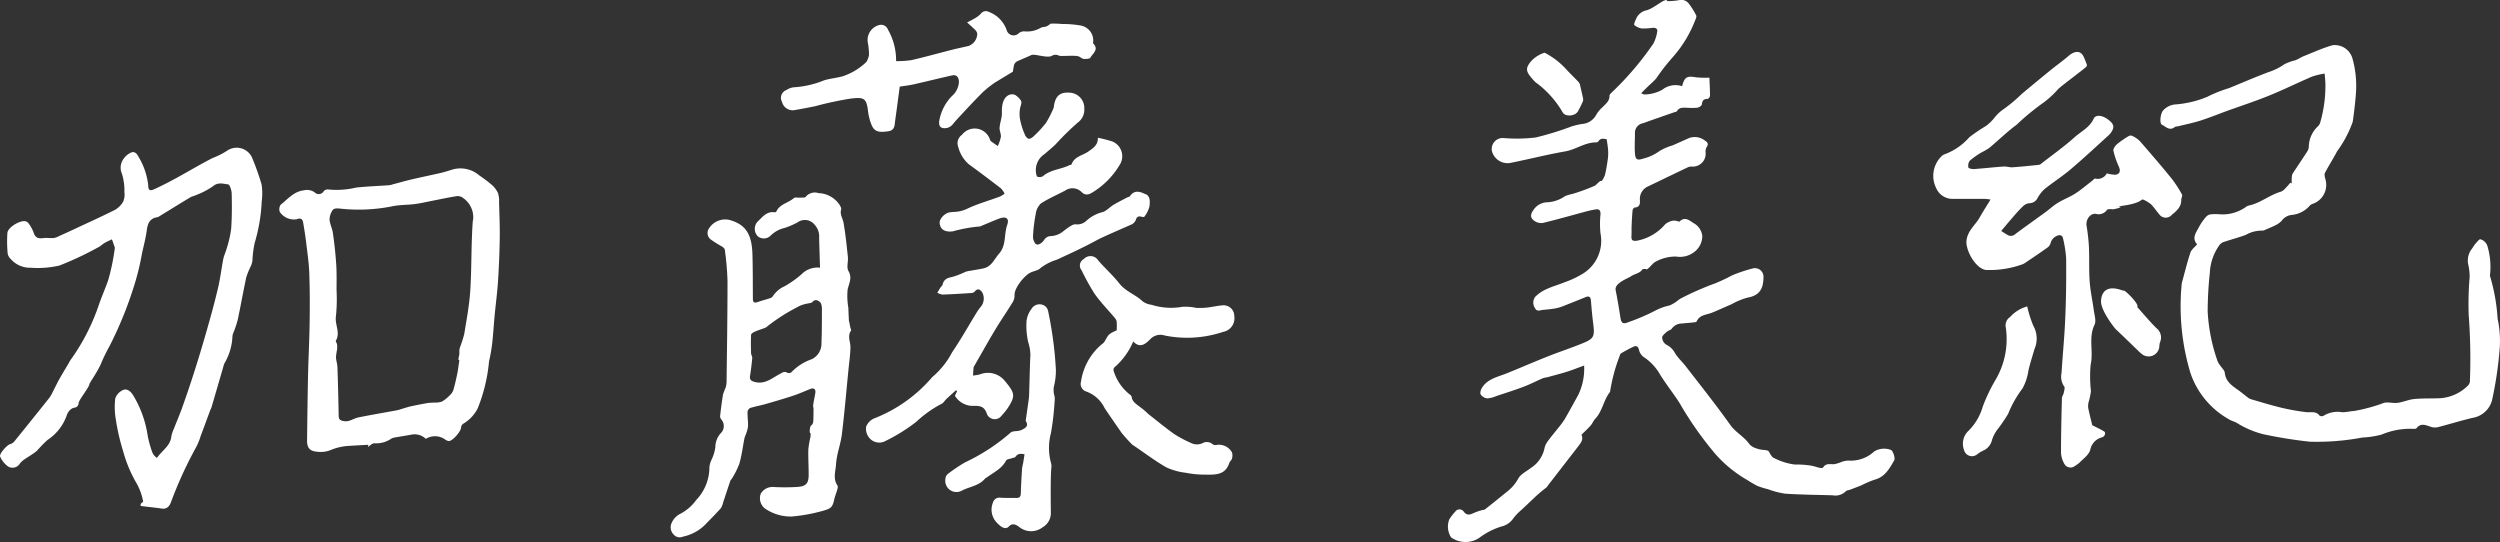<svg xmlns="http://www.w3.org/2000/svg" xmlns:xlink="http://www.w3.org/1999/xlink" width="136.107" height="29.511" viewBox="0 0 136.107 29.511">
  <rect x="0" y="0" width="136.107" height="29.511" fill="#333333" stroke="none"/>
  <defs>
    <clipPath id="clip-path">
      <rect id="長方形_179" data-name="長方形 179" width="136.107" height="29.511" fill="none"/>
    </clipPath>
  </defs>
  <g id="グループ_370" data-name="グループ 370" transform="translate(0 0)">
    <g id="グループ_371" data-name="グループ 371" transform="translate(0 0)" clip-path="url(#clip-path)">
      <path id="パス_784" data-name="パス 784" d="M267.543,24.5a1.042,1.042,0,0,0-.919.074,1.867,1.867,0,0,1-1.412.5,1.15,1.15,0,0,0-.43.1,2.292,2.292,0,0,1-.32.093c-.219.024-.467-.077-.622.182-.019.032-.12.034-.177.022-.176-.037-.348-.107-.525-.129a4.8,4.8,0,0,0-.828-.051,3.374,3.374,0,0,1-1.135-.353c-.121-.035-.209-.219-.288-.35s-.367-.049-.694-.183a.806.806,0,0,1-.361-.218c-.286-.414-.749-.635-1.046-1.054-.77-1.085-1.6-2.125-2.415-3.179-.187-.243-.422-.454-.584-.712a1.081,1.081,0,0,0-.5-.486.5.5,0,0,1-.211-.381c0-.1.142-.21.239-.3s.228-.1.286-.184a.68.68,0,0,1,.544-.279c.195-.021.39-.033.585-.055.078-.009.2-.012.224-.056.164-.373.538-.357.839-.479.36-.147.713-.31,1.07-.464a3.911,3.911,0,0,1,.857-.355c.75-.124.863-.6.873-1.107a.467.467,0,0,0-.586-.482,8.164,8.164,0,0,0-1.128.379,9.164,9.164,0,0,1-.913.431,15.748,15.748,0,0,0-1.9.837,1.711,1.711,0,0,0-.171.125,1.848,1.848,0,0,1-.412.242,3.013,3.013,0,0,0-.7.241,11.575,11.575,0,0,1-1.592.686c-.246.1-.342.017-.382-.238-.081-.508-.162-1.016-.264-1.52-.078-.389.674-.641.833-.755.192-.137.466-.149.623-.373.029-.041.145-.02.2-.026.031.131.355-.31.485-.377a2.26,2.26,0,0,1,1.148-.3,1.27,1.27,0,0,0,1.038-.286,1.088,1.088,0,0,0,.389-.844.919.919,0,0,0-.415-.656c-.221-.114-.5-.439-.818-.123-.016.016-.073,0-.1-.01a.565.565,0,0,0-.48.037c-.212.076-.3.258-.449.376a2.684,2.684,0,0,1-1.3.645c-.238.03-.309-.031-.294-.265.012-.192,0-.386.01-.578.011-.27.025-.541.051-.81.006-.056.069-.149.112-.152.322-.026.292-.25.284-.467a.75.75,0,0,1,.4-.664c.745-.356,1.487-.716,2.232-1.071a.5.5,0,0,1,.182-.032.7.7,0,0,0,.764-.785.51.51,0,0,1,.059-.276c.132-.172.026-.281-.093-.352a.9.9,0,0,0-.86-.139c-.305.134-.608.273-.913.405a2.847,2.847,0,0,0-.705.306,2.547,2.547,0,0,1-.884.409c-.323.108-.424.061-.449-.286-.026-.363,0-.729,0-1.093a.525.525,0,0,1,.422-.543c.136-.041.268-.095.4-.142l1.322-.461c.049-.017.123-.022.143-.057.122-.215.323-.19.519-.188a4.19,4.19,0,0,0,.588,0c.093-.012.24-.109.248-.18.024-.2.094-.3.31-.3.047,0,.135-.11.135-.169,0-.32-.019-.64-.034-.989a5.163,5.163,0,0,1-.706-.015c-.524-.088-.636-.032-.782.479a1.161,1.161,0,0,0-1.084.2,2.094,2.094,0,0,1-.938.252c-.054.009-.117-.035-.208-.065.168-.167.3-.3.436-.432a4.6,4.6,0,0,0,.383-.37,10.919,10.919,0,0,1,.876-1.131,6.609,6.609,0,0,0,1.256-2.059c.036-.075.079-.189.048-.248a4,4,0,0,0-.424-.67.509.509,0,0,0-.535-.154,3.92,3.92,0,0,1-.616.048c-.043-.254-.712.4-1.134.5a.789.789,0,0,0-.567.475c-.047.107-.13.291-.093.324a.8.8,0,0,0,.413.19,3.421,3.421,0,0,0,.586-.036c.171-.011.292.046.243.243a2.158,2.158,0,0,1-.194.6,16.414,16.414,0,0,1-2.222,2.624c-.066.07-.177.151-.176.224.007.305-.212.453-.388.638a1.7,1.7,0,0,0-.324.386.944.944,0,0,1-.785.519,4.088,4.088,0,0,0-.57.135,16.417,16.417,0,0,1-1.948.6,8.544,8.544,0,0,1-1.787.029.6.6,0,0,0-.6.712.883.883,0,0,0,1.086.628c.968-.195,1.927-.439,2.9-.61.588-.1,1.082-.5,1.7-.491a.155.155,0,0,0,.113-.06c.118-.187.279-.143.45-.109.029.215.068.416.079.618a2.568,2.568,0,0,1-.024.506c-.04.279-.086.559-.153.833a1.378,1.378,0,0,1-.174.318c-.074-.075-.284.21-.382.257a10.919,10.919,0,0,1-1.205.442,2.367,2.367,0,0,0-.4.115,1.83,1.83,0,0,1-.988.341.913.913,0,0,0-.74.42c-.168.222-.19.428.043.587a.654.654,0,0,0,.455.121c.776-.186,1.543-.407,2.314-.613a5.388,5.388,0,0,1,.583-.129c.2-.03.263.077.255.27a5,5,0,0,0,0,1.039,2.1,2.1,0,0,1-1.047,2.242,5.146,5.146,0,0,1-.916.42c-.319.131-.655.222-.967.367a2.091,2.091,0,0,0-.623.42.533.533,0,0,0-.007.628c.1.2.28.1.432.085.213-.019.427-.039.638-.074a2.08,2.08,0,0,0,.409-.112c.427-.165.851-.339,1.277-.51.2-.082.27.014.285.207.029.381.062.762.11,1.14.109.847.079.916-.717,1.23-.584.23-1.18.429-1.763.661-.74.294-1.471.613-2.21.911-.5.2-1.06.3-1.365.808-.058.1-.106.273-.058.347a.517.517,0,0,0,.354.211,1.428,1.428,0,0,0,.488-.124c.5-.165,1-.323,1.49-.508.362-.137.708-.316,1.063-.47a1.706,1.706,0,0,1,.228-.047c.348-.1.7-.184,1.041-.293.324-.1.641-.228.966-.346a3.266,3.266,0,0,1-.316,1.591q-.337.619-.684,1.232a3.358,3.358,0,0,1-.27.4c-.238.306-.492.6-.721.914a1.023,1.023,0,0,0-.177.412,1.663,1.663,0,0,1-.716,1.016c-.244.192-.572.343-.705.595a2.282,2.282,0,0,1-.611.709q-.594.487-1.2.964c-.037.029-.1.022-.15.038a3.235,3.235,0,0,0-.467.16c-.206.1-.373.14-.537-.077a.278.278,0,0,0-.461,0,2.584,2.584,0,0,0-.325.421,1.078,1.078,0,0,0,.1.982,1.35,1.35,0,0,0,1.524.029,3.916,3.916,0,0,1,1.21-.622,1.064,1.064,0,0,0,.647-.438,2.917,2.917,0,0,1,.4-.427c.466-.412.884-.877,1.391-1.245a.7.7,0,0,0,.114-.146q.8-1.033,1.6-2.066c.167-.214.339-.424.207-.669.185-.185.352-.337.5-.506.1-.111.151-.261.252-.368.4-.418.45-1.023.806-1.463a9.509,9.509,0,0,1,.529-1.973.218.218,0,0,1,.075-.131c.224-.127.448-.256.683-.361.139-.062.238-.025.285.162a.688.688,0,0,0,.255.4,2.765,2.765,0,0,1,.9.963c.107.174.224.342.34.51.242.35.5.689.727,1.051a19,19,0,0,0,1.968,2.791,6.938,6.938,0,0,0,1.717,1.39,6.219,6.219,0,0,0,.545.316,4.257,4.257,0,0,0,.581.18,4.672,4.672,0,0,0,.927.242c.863.056,1.729.063,2.594.089a.8.8,0,0,0,.711-.22c.044-.052.145-.053.219-.081.214-.081.43-.161.642-.248a5.337,5.337,0,0,1,.7-.3c.57-.144.82-.615,1.072-1.052.072-.125-.071-.541-.181-.569" transform="translate(-164.584 0.001)" fill="#fff"/>
      <path id="パス_785" data-name="パス 785" d="M160.79,21.092c-.285-.136-.6-.267-.854.1-.03.044-.11.051-.165.08-.242.128-.489.249-.724.39s-.413.368-.646.412a2,2,0,0,0-.845.467.714.714,0,0,1-.579.186c-.164-.026-.5.249-.671.377a1.151,1.151,0,0,1-.708.266.436.436,0,0,0-.313.176c-.121.194-.354.36-.488.243a.6.6,0,0,1-.138-.437,8.353,8.353,0,0,1,.146-1.188.945.945,0,0,1,.281-.571c.413-.272.878-.466,1.317-.7a.7.7,0,0,1,.9.079c.2.2.4.147.62,0a4.321,4.321,0,0,0,1.431-1.447.869.869,0,0,0-.359-1.3,6.256,6.256,0,0,0-.806-.209c.006.4-.246.552-.508.74-.314.226-.776.274-.928.712-.008.024-.079.023-.117.042-.466.232-1.025.234-1.441.6a.373.373,0,0,1-.3.026c-.044-.013-.062-.143-.077-.223a1.041,1.041,0,0,1,.465-1.008c.2-.174.407-.342.6-.527a14.9,14.9,0,0,1,1.217-1.195.858.858,0,0,0,.349-.748.833.833,0,0,0-.789-.874c-.522-.04-.767.16-.862.7a.515.515,0,0,1-.021.131,5.491,5.491,0,0,1-.416.817,5.991,5.991,0,0,1-.689.743c-.067.066-.2.14-.266.116a.435.435,0,0,1-.2-.243,3.826,3.826,0,0,1-.243-.757,1.648,1.648,0,0,1,.011-.75c.05-.153.086-.26-.01-.377a.973.973,0,0,0-.284-.258c-.185-.095-.75-.048-.717.968.009.276-.109.545-.126.821-.01.163.086.333.071.494a2.265,2.265,0,0,1-.167.5c-.125-.086-.252-.171-.374-.261-.026-.019-.036-.06-.054-.091a.873.873,0,0,0-1.525-.257.551.551,0,0,0-.2.661,1.848,1.848,0,0,0,.572.938c.591.428,1.173.87,1.751,1.315a1.152,1.152,0,0,1,.2.288,1.564,1.564,0,0,1-.266.162c-.582.214-1.184.384-1.743.645a1.752,1.752,0,0,1-.7.184,2.369,2.369,0,0,0-.267.024c-.3.043-.6.377-.558.618.054.342.3.46.7.422a7.819,7.819,0,0,1,1.465-.268.309.309,0,0,0,.124-.042c.328-.133.651-.28.984-.4.351-.122.526.011.4.364-.18.511-.038,1.1-.442,1.558-.254.286-.394.686-.818.791-.24.059-.486.091-.73.136a1.655,1.655,0,0,0-.28.06,4.477,4.477,0,0,1-.73.283c-.268.049-.452.131-.514.413-.013.061-.084.108-.121.165-.059.091-.112.186-.168.279a.87.87,0,0,0,.285.1c.533-.019,1.065-.052,1.6-.088a.252.252,0,0,0,.156-.083c.17-.2.3-.1.407.057a.706.706,0,0,1-.068.763,2.434,2.434,0,0,0-.222.3c-.449.731-.868,1.481-1.35,2.189A4.436,4.436,0,0,1,149.2,31.02a.6.6,0,0,0-.074.078,7.952,7.952,0,0,1-3.059,2.174.83.83,0,0,0-.495.467.78.78,0,0,0,.2.647.7.7,0,0,0,.783.171,9.629,9.629,0,0,0,1.746-1.077,6.2,6.2,0,0,1,1.355-.968c.113-.04.188-.183.284-.273.173-.162.35-.32.525-.479l.058.055-.118.246a1.148,1.148,0,0,0,1.04.551c.327-.007.554.032.69.4a.457.457,0,0,0,.814.127,2.98,2.98,0,0,0,.365-.459c.366-.573.351-.755-.072-1.281-.039-.049-.077-.1-.118-.145a1.184,1.184,0,0,0-1.355-.358,2.281,2.281,0,0,1-.379.064c.01-.144.017-.288.031-.432a.267.267,0,0,1,.045-.1c.379-.659.748-1.324,1.14-1.975.29-.484.614-.947.908-1.428a.763.763,0,0,0,.139-.423c-.036-.392.524-1.064.831-1.229.186-.1.435-.121.575-.259a2.736,2.736,0,0,1,.884-.456c.743-.341,1.487-.684,2.2-1.074.336-.182,1.472-.667,1.859-.84a.48.48,0,0,0,.249-.248c.055-.181.143-.227.313-.182.05.013.141.025.154,0a1.569,1.569,0,0,0,.281-.568c.02-.225.062-.535-.209-.664" transform="translate(-98.417 -10.515)" fill="#fff"/>
      <path id="パス_786" data-name="パス 786" d="M148.291,3.633c-.018-.019,0-.069,0-.1a.827.827,0,0,0-.689-.878,5.7,5.7,0,0,0-1.008-.081,4.473,4.473,0,0,0-.629-.018,1.015,1.015,0,0,1-.208.145c-.1.04-.232.026-.322.08a1.465,1.465,0,0,1-.893.193.452.452,0,0,0-.3.1.393.393,0,0,1-.657-.152,1.626,1.626,0,0,0-.959-1,.35.35,0,0,0-.469.111,1.519,1.519,0,0,1-.385.271c-.1.063-.21.113-.345.185.167.154.308.275.438.406a.4.4,0,0,1,.113.2.719.719,0,0,1-.472.674c-.308.072-.618.136-.925.214-.73.186-1.456.39-2.19.558a5.063,5.063,0,0,1-.831.053,3.356,3.356,0,0,0-.441-1.71.4.4,0,0,0-.417-.266.839.839,0,0,0-.686.946,3.429,3.429,0,0,1,.068.712,1.154,1.154,0,0,1-.147.37,3.4,3.4,0,0,1-1.262.767c-.337.1-.7.125-1.037.228a5.15,5.15,0,0,1-1.647.378.882.882,0,0,0-.4.149.449.449,0,0,0-.243.642.6.6,0,0,0,.635.459q.593-.1,1.181-.222a17.986,17.986,0,0,1,1.957-.417c.642-.063.829-.066.911.688a2.912,2.912,0,0,0,.172.7c.152.405.379.484.949.391.347-.057.322-.334.356-.572.088-.622.168-1.245.249-1.853.272-.044.52-.07.761-.125.693-.156,1.383-.33,2.076-.484.252-.056.368.074.387.338a1.106,1.106,0,0,1-.387.788,2.529,2.529,0,0,0-.69,1.383c-.023.278.1.39.379.356s.386-.25.546-.424c.481-.523.965-1.044,1.467-1.547a6.24,6.24,0,0,1,.651-.512l.973-.589a3.123,3.123,0,0,1,.063-.367.334.334,0,0,1,.177-.2c.165-.078.67-.287.745-.329.189-.107.9.2,1.157.021a.4.4,0,0,1,.359,0c.1.063.841-.041,1.087.049.091.033.17.125.259.131.126.009.332,0,.37-.065.123-.231.478-.439.16-.768" transform="translate(-88.774 -1.267)" fill="#fff"/>
      <path id="パス_787" data-name="パス 787" d="M381.547,22.452a10.085,10.085,0,0,0-.406-2.289.129.129,0,0,1-.008-.079,3.952,3.952,0,0,0-.125-1.525.555.555,0,0,0-.4-.422c-.05-.02-.188.152-.273.247-.07.079-.117.178-.182.263a1.032,1.032,0,0,0-.2.88,2.959,2.959,0,0,1,.073.657,17.586,17.586,0,0,0-.052,2.071,31.824,31.824,0,0,1,.068,3.545.407.407,0,0,1-.08.269,2.353,2.353,0,0,1-1.508.718c-.481.025-.964,0-1.442.046-.306.029-.6.166-.907.208-.243.033-.508-.055-.742,0a9.021,9.021,0,0,1-1.63.443c-.2.011-.418.068-.638.069a1.465,1.465,0,0,0-1.023.191.226.226,0,0,1-.217-.006c-.2-.269-.481-.16-.738-.192a12.2,12.2,0,0,1-1.3-.229c-.558-.134-1.107-.3-1.659-.463a.576.576,0,0,1-.183-.084c-.17-.126-.329-.264-.5-.388-.353-.255-.73-.477-.782-.983-.013-.132-.156-.252-.239-.377a1.263,1.263,0,0,1-.141-.221,9.532,9.532,0,0,1-.55-2.731,19.991,19.991,0,0,1,.117-2.1,2.786,2.786,0,0,1,.522-1.514.472.472,0,0,1,.221-.167c.4-.137.816-.245,1.214-.392a1.767,1.767,0,0,1,.89-.233.31.31,0,0,0,.152-.037c.192-.082.387-.159.573-.255a1.163,1.163,0,0,0,.333-.235.774.774,0,0,1,.554-.327,1.475,1.475,0,0,0,.978-.5.373.373,0,0,1,.153-.1,1.088,1.088,0,0,0,.719-1.28c-.032-.135-.095-.307-.041-.41.207-.394.45-.766.655-1.165a6.257,6.257,0,0,0,.854-1.605c.034-.171.162-1.2.183-1.656a5.493,5.493,0,0,0-.192-1.793,1,1,0,0,0-1.091-.729c-.533.153-1.043.386-1.56.592-.155.062-.3.162-.451.224a2.648,2.648,0,0,0-.619.226,3.156,3.156,0,0,1-.85.42c-.725.271-1.435.583-2.153.873a7.338,7.338,0,0,0-1.188.475,5.588,5.588,0,0,1-1.745.414.99.99,0,0,0-.674.353c-.132.193-.184.678-.047.747.217.11.42.358.708.126.042-.034.12-.024.181-.039.395-.1.8-.178,1.182-.3.465-.146.919-.329,1.378-.5.794-.287,1.6-.55,2.381-.866s1.559-.7,2.345-1.038a4.339,4.339,0,0,1,.686-.166c.018.246.045.421.042.6a7.157,7.157,0,0,1-.289,2.086.445.445,0,0,1-.109.177,1.562,1.562,0,0,0-.506,1.111.519.519,0,0,1-.075.252c-.261.407-.533.808-.8,1.214a.449.449,0,0,0-.051.2c-.009.114-.006.228-.007.343l-.074-.037c-.088.1-.172.207-.267.3a.661.661,0,0,1-.242.185c-.623.177-1.126.63-1.769.76a.468.468,0,0,0-.142.074,2.184,2.184,0,0,1-1.4.4,2.538,2.538,0,0,0-.508,0,.388.388,0,0,0-.24.117,2.838,2.838,0,0,0-.387.542c-.153.308-.437.616-.12.973-.131.158-.31.288-.366.457-.179.541-.314,1.1-.464,1.647a.746.746,0,0,0-.015.132,12.58,12.58,0,0,0,.483,4.77,4.563,4.563,0,0,0,2.1,2.523c.125.08.278.117.411.186a5.055,5.055,0,0,0,1.446.622,24.551,24.551,0,0,0,2.538.409,13.367,13.367,0,0,0,2.867-.227,4.859,4.859,0,0,0,1.051-.162,3.953,3.953,0,0,1,1.665-.312c.078,0,.195.012.229-.032.245-.315.515-.158.793-.074a.7.7,0,0,0,.357.02c.634-.163,1.261-.358,1.9-.511a1.31,1.31,0,0,0,1.06-.947,20.436,20.436,0,0,0,.413-2.749,5.754,5.754,0,0,0-.11-1.722" transform="translate(-245.571 -5.109)" fill="#fff"/>
      <path id="パス_788" data-name="パス 788" d="M13.747,25.422a.92.92,0,0,0-1.351-.458,3.929,3.929,0,0,1-.817.417c-.662.336-1.3.722-1.949,1.076-.406.221-.817.437-1.238.627-.238.108-.32.048-.322-.2a3.8,3.8,0,0,0-.544-1.591c-.072-.151-.21-.286-.385-.208a.975.975,0,0,0-.408.334.811.811,0,0,0-.095.823,3.106,3.106,0,0,1,.134,1,.98.98,0,0,1-.072.526,1.193,1.193,0,0,1-.46.448c-.731.368-1.477.7-2.219,1.051q-.4.186-.8.365a.946.946,0,0,1-.29.107c-.194.016-.393-.02-.585.006-.268.037-.436-.026-.518-.306a1.944,1.944,0,0,0-.252-.468.338.338,0,0,0-.179-.142c-.294-.074-.965.323-.995.628a6.948,6.948,0,0,0,.016,1.14.568.568,0,0,0,.17.29,1.384,1.384,0,0,0,1.071.47,5.264,5.264,0,0,0,1.577-.12,17.854,17.854,0,0,0,2.125-1c.118-.058.213-.159.328-.226.13-.076.27-.136.405-.2.051.143.1.285.152.429a.162.162,0,0,1,0,.079,11.657,11.657,0,0,1-.365,1.744c-.154.426-.332.842-.486,1.272A11.319,11.319,0,0,1,3.832,36.39a1.458,1.458,0,0,0-.077.14c-.172.29-.349.577-.514.871-.13.232-.243.472-.366.708a1.981,1.981,0,0,1-.183.323q-.955,1.2-1.922,2.393a.484.484,0,0,1-.235.143c-.163.046-.6.541-.528.674a1.317,1.317,0,0,0,.436.538.467.467,0,0,0,.637-.16,1.007,1.007,0,0,1,.249-.228c.224-.158.47-.289.677-.465a8.02,8.02,0,0,1,.575-.591,2.649,2.649,0,0,0,1.059-1.362.616.616,0,0,1,.133-.229.509.509,0,0,1,.254-.167.251.251,0,0,0,.251-.255c.02-.177.592-.879.588-1.03,0-.054.446-.675.638-1.129a9.278,9.278,0,0,1,.454-.932A20.786,20.786,0,0,0,7.4,32.009a13.352,13.352,0,0,0,.328-1.424c.093-.421.206-.84.262-1.266.049-.372.159-.65.573-.712a.345.345,0,0,0,.12-.057c.555-.339,1.107-.683,1.665-1.018.1-.062.229-.083.338-.136a4.24,4.24,0,0,0,.908-.476c.279-.237.561-.13.828-.1.083.008.187.317.191.49.015.64.017,1.283-.028,1.921a6.014,6.014,0,0,1-.237,1.054c-.053.2-.153.4-.194.6-.1.523-.163,1.055-.285,1.573-.178.759-.384,1.513-.6,2.263q-.326,1.151-.689,2.291c-.208.657-.431,1.31-.662,1.96-.139.391-.306.772-.456,1.16a1.778,1.778,0,0,0-.138.427c-.057.507-.5.743-.779,1.151a.673.673,0,0,1-.25-.291,5.888,5.888,0,0,1-.256-.918,5.86,5.86,0,0,0-.8-2.214c-.126-.2-.322-.361-.522-.279a.775.775,0,0,0-.444.471,4.035,4.035,0,0,0,.04,1.187A11.643,11.643,0,0,0,6.7,41.338a7.219,7.219,0,0,0,.722,1.734,3.1,3.1,0,0,1,.374,1.04c-.132.033-.188.207-.108.218.37.051.744.082,1.113.138.279.043.411-.113.5-.33a21.835,21.835,0,0,1,1.37-3,3.469,3.469,0,0,0,.252-.615c.174-.462.343-.926.514-1.389.025-.067.063-.129.083-.2q.323-1.1.641-2.2a.824.824,0,0,1,.06-.176,3.137,3.137,0,0,0,.434-1.488.724.724,0,0,1,.062-.2,6.138,6.138,0,0,0,.225-.677c.163-.77.3-1.545.464-2.314a4.277,4.277,0,0,1,.26-.633,1.136,1.136,0,0,0,.076-.277A5.6,5.6,0,0,1,13.866,30a9.228,9.228,0,0,0,.381-2.252,3.177,3.177,0,0,0-.007-.926,13.88,13.88,0,0,0-.494-1.4" transform="translate(0.001 -16.781)" fill="#fff"/>
      <path id="パス_789" data-name="パス 789" d="M338.56,16.5a6.536,6.536,0,0,0-.579-.89c-.561-.689-1.141-1.364-1.726-2.034a1.482,1.482,0,0,0-.419-.281.221.221,0,0,0-.186.018,5.169,5.169,0,0,0-.633.439c-.1.086-.216.255-.194.359a4.463,4.463,0,0,0,.3.875c.1.232.045.409-.211.43a1.9,1.9,0,0,1-.45-.076.551.551,0,0,1-.62.285c-.057-.011-.137.088-.2.139-.3.228-.588.478-.906.681-.3.19-.636.315-.939.5-.239.145-.447.341-.674.507-.544.4-1.1.786-1.636,1.189a.348.348,0,0,1-.438.047l-.337-.211c.2-.239.394-.471.592-.7s.384-.446.6-.649a.57.57,0,0,1,.349-.163.494.494,0,0,0,.441-.287,2,2,0,0,1,.373-.477c.468-.375.978-.7,1.435-1.088.712-.605,1.4-1.245,2.089-1.874a.945.945,0,0,0,.17-.237c.137-.243,0-.409-.176-.551-.3-.246-.616-.311-.778-.17a.187.187,0,0,0-.05.062c-.209.489-.691.711-1.057,1.038-.569.508-1.195.954-1.8,1.424a.3.3,0,0,1-.136.072c-.478.049-.956.1-1.435.133-.157.011-.319-.053-.477-.042-.541.038-1.081.1-1.622.138-.1.007-.288-.035-.3-.08a.466.466,0,0,1,.066-.368,4.211,4.211,0,0,1,.623-.445,4.371,4.371,0,0,0,.436-.25c.5-.416.965-.877,1.487-1.261a13.361,13.361,0,0,1,1.484-1.221,5.111,5.111,0,0,0,.8-.742c.253-.222.526-.42.791-.627.24-.188.484-.37.721-.564a.161.161,0,0,0,.034-.148c-.1-.212-.157-.49-.326-.609-.193-.136-.451-.028-.655.147-.322.277-.669.524-1,.791q-.786.64-1.563,1.291a8.456,8.456,0,0,1-.975.818,2.294,2.294,0,0,0-.547.523,2.509,2.509,0,0,1-.424.4,9.291,9.291,0,0,0-.9.61,3.323,3.323,0,0,1-1.361.935.463.463,0,0,0-.153.1,1.489,1.489,0,0,0-.285,1.756.958.958,0,0,0,.9.567c.571,0,1.142,0,1.713,0,.093,0,.187.017.338.033-.215.353-.412.658-.589.973-.228.408-.626.686-.716,1.215-.093.545.492,1.583,1.056,1.65a5.285,5.285,0,0,0,1.945-.294.961.961,0,0,0,.278-.155c.382-.258.766-.514,1.14-.783a.446.446,0,0,0,.157-.243.591.591,0,0,1,.486-.422c.061,0,.161.064.171.112a6.4,6.4,0,0,1,.187,1.154c.009,1.094,0,2.189-.05,3.282-.04.985-.141,1.968-.2,2.953a.929.929,0,0,0,.142.736c.055.065,0,.234-.023.351-.021.1-.1.2-.1.3-.025.995-.05,1.989-.048,2.984a1.369,1.369,0,0,0,.179.578.38.38,0,0,0,.5.165,2.261,2.261,0,0,0,.317-.219c.214-.22.507-.425.593-.692a.866.866,0,0,1,.633-.693c.167-.043.234-.256.122-.325-.206-.126-.428-.226-.644-.337-.069-.287-.154-.611-.22-.94a.916.916,0,0,1,.025-.332,3.557,3.557,0,0,0,.124-.59,7.039,7.039,0,0,1-.017-1.43c.166-.72-.13-1.467.211-2.175.1-.209,0-.523-.038-.786-.069-.526-.187-1.047-.225-1.574-.045-.62-.013-1.245-.04-1.867a10.182,10.182,0,0,0-.129-1.159c-.053-.335.192-.7.517-.652a.547.547,0,0,0,.592-.216.071.071,0,0,1,.044-.029.611.611,0,0,1,.247-.006c.047.018.705-.138.34-.143.065-.056.929-.086,1.27-.38a.117.117,0,0,1,.1.006,1.825,1.825,0,0,1,.4.247c.164.162.289.361.441.536A.433.433,0,0,0,338,17.6c.261-.216.522-.428.515-.815,0-.1.08-.224.042-.29" transform="translate(-219.762 -5.902)" fill="#fff"/>
      <path id="パス_790" data-name="パス 790" d="M122.436,39.424c-.02-.257-.024-.515-.037-.772a3.767,3.767,0,0,1-.039-.977c.076-.346.265-.634.044-1.019-.113-.2,0-.511-.03-.768-.064-.617-.128-1.235-.234-1.846-.043-.245-.213-.461-.131-.737.02-.067-.042-.168-.085-.244a1.425,1.425,0,0,0-1.144-.64.633.633,0,0,0-.7.2c-.04.057-.193.038-.294.047-.121.01-.286-.036-.357.027-.3.263-.754.315-.943.717a.108.108,0,0,1-.085.053c-.447-.072-.676.259-.943.509a.583.583,0,0,0,.009.793.518.518,0,0,0,.683-.016,1.6,1.6,0,0,1,.776-.434,4.272,4.272,0,0,0,.711-.305.676.676,0,0,1,.933.135.936.936,0,0,1,.24.708c.013.53.031,1.06.048,1.625a1.213,1.213,0,0,0-1.009.361,5.685,5.685,0,0,1-.913.647,1.459,1.459,0,0,0-.64.537.274.274,0,0,1-.138.11c-.223.075-.453.131-.675.21-.17.06-.279.055-.28-.163-.006-.827,0-1.654-.026-2.48-.039-1.039-.362-1.594-1.287-1.831a1.047,1.047,0,0,0-1.086.485.445.445,0,0,0,.076.565,5.465,5.465,0,0,0,.619.393c.07.046.167.117.175.184a15.724,15.724,0,0,1,.148,1.7c0,1.833-.029,3.665-.051,5.5a1.145,1.145,0,0,1-.052.311,3.292,3.292,0,0,0-.143.382c-.065.391-.113.784-.159,1.178a.293.293,0,0,0,.06.164.546.546,0,0,1-.036.771,1.143,1.143,0,0,0-.281.748,2.278,2.278,0,0,1-.206.679,1.279,1.279,0,0,0-.118.4,2.569,2.569,0,0,1-.722,1.8,2.43,2.43,0,0,1-.927.78,1.024,1.024,0,0,0-.419.494.561.561,0,0,0,.136.617.428.428,0,0,0,.491.1,2.411,2.411,0,0,0,1.167-.609c.3-.306.6-.608.887-.926a.954.954,0,0,0,.137-.336c.131-.39.258-.782.391-1.172.017-.048.068-.083.093-.13a4.561,4.561,0,0,0,.4-.808c.127-.45.184-.92.276-1.381.017-.085.064-.163.089-.246a1.631,1.631,0,0,0,.105-.409c.006-.256-.034-.514-.029-.77a.281.281,0,0,1,.141-.216c.269-.086.551-.133.824-.211.5-.143,1-.289,1.5-.452.321-.106.631-.245.945-.371.2-.08.308.008.283.2-.03.231-.175.794-.1.81,0,.277,0,.535-.017.791a.3.3,0,0,1-.131.2c-.032.018-.107.437-.014.392a1.552,1.552,0,0,1,0,.205,4.907,4.907,0,0,0-.119.679c-.013.461.017.923.017,1.384s-.125.627-.58.668a11.038,11.038,0,0,1-1.305.007.75.75,0,0,0-.722.361.71.71,0,0,0,.216.8,2.466,2.466,0,0,0,1.483.444,9.093,9.093,0,0,0,1.736-.325c.375-.113.468-.176.558-.578.044-.2.122-.385.177-.58.017-.063.038-.153.007-.2-.262-.374-.1-.792-.079-1.17.032-.546.25-1.078.317-1.625.143-1.164.241-2.333.357-3.5.04-.405.1-.811.109-1.217.009-.309-.182-.623.034-.928.017-.023-.018-.082-.027-.124a2.867,2.867,0,0,1-.069-.358m-1.515,1.161a.941.941,0,0,1-.526.879,2.809,2.809,0,0,0-1.113.712.223.223,0,0,1-.216.029c-.178-.11-.286,0-.431.075-.405.212-.768.551-1.3.434-.218-.049-.344-.108-.3-.357.049-.314.089-.631.117-.948.008-.088-.06-.18-.063-.271-.01-.335-.016-.67,0-1,0-.055.1-.123.166-.154.153-.071.314-.123.472-.184a.594.594,0,0,0,.195-.081,9.746,9.746,0,0,1,1.669-1.079c.394-.242.788-.2.83-.281a.258.258,0,0,1,.218-.11.379.379,0,0,1,.247.164.815.815,0,0,1,.059.363c0,.6,0,1.21-.024,1.815" transform="translate(-76.214 -21.906)" fill="#fff"/>
      <path id="パス_791" data-name="パス 791" d="M58.9,29.682a1.4,1.4,0,0,0-.319-.459,7.683,7.683,0,0,0-.717-.546,1.578,1.578,0,0,0-1.4-.337c-.221.063-.438.141-.661.193-.536.125-1.076.233-1.613.359-.351.082-.7.183-1.047.275a1.148,1.148,0,0,1-.206.046c-.595.042-1.192.062-1.784.127a4.57,4.57,0,0,1-1.536.1.284.284,0,0,0-.225.1.311.311,0,0,1-.489.063.7.7,0,0,0-.579-.115c-.552.057-.882.476-1.275.784a.443.443,0,0,0-.048.39.924.924,0,0,0,.928.4c.206-.083.311-.016.344.181.063.365.122.731.166,1.1.066.556.15,1.112.169,1.67.031.9.031,1.8.018,2.694-.014.969-.066,1.937-.088,2.906-.025,1.17-.037,2.341-.052,3.512,0,.349.126.544.476.586a1.523,1.523,0,0,0,.781-.07,2.989,2.989,0,0,1,1.082-.242c.322-.023.644-.037,1-.056-.068.287.11-.1.351-.082a1.448,1.448,0,0,0,.9-.255.5.5,0,0,1,.176-.059c.3-.053.6-.1.893-.153a.879.879,0,0,1,.807.226.945.945,0,0,1,1.066.045.433.433,0,0,0,.192.075c.211-.015.637-.507.66-.724a.3.3,0,0,1,.1-.208,2.069,2.069,0,0,0,.8-.834,8.941,8.941,0,0,0,.623-2.569,8.815,8.815,0,0,0,.175-1.011c.056-.494.083-.992.13-1.487.059-.628.145-1.254.185-1.883q.076-1.17.094-2.343c.009-.656-.021-1.313-.038-1.97a1.138,1.138,0,0,0-.047-.421m-1.381,1.449c-.094,1.258-.058,2.524-.137,3.783-.05.8-.2,1.593-.33,2.386a5.577,5.577,0,0,1-.217.684.786.786,0,0,0-.049.308c.024.19-.123.441,0,.43-.04.268-.066.5-.113.737-.062.3-.13.607-.217.9a.68.68,0,0,1-.188.277,1.975,1.975,0,0,1-.434.348,1.131,1.131,0,0,1-.405.051c-.125.011-.253.007-.376.028-.3.052-.6.11-.905.176-.168.037-.332.094-.5.142-.084.024-.166.057-.252.073-.706.131-1.414.25-2.117.392-.261.053-.476.254-.779.2-.2-.033-.282-.086-.285-.293q-.022-1.32-.067-2.64c-.006-.183-.073-.364-.08-.547a3.066,3.066,0,0,1,.062-.424,1.169,1.169,0,0,0-.005-.281c-.009-.067-.086-.154-.064-.191.263-.443-.067-.883.005-1.334a9.11,9.11,0,0,0,.034-1.412c0-.471.013-.944-.018-1.413-.038-.572-.1-1.143-.183-1.712-.033-.242-.156-.473-.18-.714a.948.948,0,0,1,.129-.465c.079-.164.223-.161.406-.148a9.309,9.309,0,0,0,2.817-.109c.421-.1.867-.079,1.3-.136.325-.042.644-.119.966-.182.444-.086.887-.184,1.334-.251A.5.5,0,0,1,57,29.92a1.27,1.27,0,0,1,.522,1.211" transform="translate(-31.769 -19.127)" fill="#fff"/>
      <path id="パス_792" data-name="パス 792" d="M184.447,47.675c.387.414.7.115.952-.142a.76.76,0,0,1,.778-.176,6.174,6.174,0,0,0,3.165-.2.751.751,0,0,0,.612-.847.586.586,0,0,0-.633-.6c-.292.025-.58.093-.872.125a3.638,3.638,0,0,1-.579.013,2.814,2.814,0,0,0-.739-.057,3.537,3.537,0,0,1-1.689-.11,1.048,1.048,0,0,1-.468-.178c-.389-.376-.93-.539-1.278-.981s-.781-.829-1.155-1.259a.489.489,0,0,0-.776-.074.4.4,0,0,0-.123.616,12.031,12.031,0,0,0,.709,1.282c.325.46.726.868,1.089,1.3a.436.436,0,0,1,.111.216,4.237,4.237,0,0,1,0,.468c-.434.2-.432.2-.664.62a.625.625,0,0,1-.153.144,3.266,3.266,0,0,0-1.126,2.031.435.435,0,0,0,.311.546,1.783,1.783,0,0,1,.975.895c.3.449.607.888.912,1.33a7.618,7.618,0,0,0,.6.664c.615.407,1.2.86,1.839,1.227a3.469,3.469,0,0,0,1.075.3,5.326,5.326,0,0,0,.983.1c.554,0,1.154.07,1.383-.644.026-.081.121-.143.139-.223a.578.578,0,0,0,0-.348.816.816,0,0,0-.85-.4.266.266,0,0,1-.2-.039.477.477,0,0,0-.551-.059.724.724,0,0,1-.644-.018,6.657,6.657,0,0,1-.893-.475c-.481-.34-.934-.719-1.411-1.09-.5-.5-.852-.552-.912-.939a.173.173,0,0,0-.074-.106,2.606,2.606,0,0,1-.9-1.292.217.217,0,0,1,.029-.2,3.8,3.8,0,0,0,1.025-1.4" transform="translate(-122.755 -29.088)" fill="#fff"/>
      <path id="パス_793" data-name="パス 793" d="M164.948,54.786a20.746,20.746,0,0,0-.43-3.269.443.443,0,0,0-.155-.25.508.508,0,0,0-.751.153,1.336,1.336,0,0,0-.267.666,4.045,4.045,0,0,0,.093,1.138,2.433,2.433,0,0,1,.119.687c-.033.707-.046,1.415-.068,2.122a3.059,3.059,0,0,1-.024.318c-.051.371-.106.742-.159,1.113a.087.087,0,0,0,0,.052c.188.3-.061.4-.251.5a1.216,1.216,0,0,1-.331.054c-.081.016-.185.02-.236.071A10.573,10.573,0,0,1,160,59.768a8.468,8.468,0,0,0-.944.636.406.406,0,0,0-.13.3.61.61,0,0,0,.939.581c.419-.2.912-.254,1.231-.641.021-.026.063-.034.091-.055.371-.279.814-.473,1.046-.92.038-.073.2-.083.3-.122.074-.028.182-.033.218-.087.117-.174.267-.172.486-.133-.026.17-.049.331-.077.492a2.727,2.727,0,0,0-.057.285c-.028.452-.056.9-.068,1.357-.005.188-.084.252-.261.246-.285-.009-.572.006-.856-.015a.36.36,0,0,0-.4.266,1.014,1.014,0,0,0,.029.835c.081.187.417.54.618.552a.262.262,0,0,0,.193-.058c.184-.215.365-.161.562-.024a1.029,1.029,0,0,0,1.3.042.894.894,0,0,0,.451-.758c0-.1-.032-2.024.03-2.521a.6.6,0,0,0-.026-.237,3.129,3.129,0,0,1,0-1.613,15.4,15.4,0,0,0,.21-1.9,1.5,1.5,0,0,0-.051-.256,1.589,1.589,0,0,1-.007-.346,3.474,3.474,0,0,0,.117-.883" transform="translate(-107.459 -34.596)" fill="#fff"/>
      <path id="パス_794" data-name="パス 794" d="M333.493,51.515a1.934,1.934,0,0,0-.933.579.539.539,0,0,0-.23.57,4.36,4.36,0,0,1-.543,2.819,9.363,9.363,0,0,0-.711,1.482,3.032,3.032,0,0,1-.768,1.312.957.957,0,0,0-.252,1.051.442.442,0,0,0,.7.249,1.689,1.689,0,0,1,.316-.2.843.843,0,0,0,.51-.606,2.086,2.086,0,0,1,.256-.509,8.518,8.518,0,0,0,.619-.9,5.922,5.922,0,0,1,.779-1.378,2.831,2.831,0,0,0,.323-.968c.09-.4.218-.784.33-1.175a1.429,1.429,0,0,0-.063-1.277,6.316,6.316,0,0,1-.331-1.051" transform="translate(-223.128 -34.832)" fill="#fff"/>
      <path id="パス_795" data-name="パス 795" d="M355.164,49.5c.15-.133-.743-1.008-.745-.882-.092-.029-.157-.052-.224-.071-.59-.17-.961.032-1,.615-.036.5.7,1.445.8,1.547.4.377.791.761,1.187,1.141a2.2,2.2,0,0,0,.236.214.585.585,0,0,0,.952-.419.913.913,0,0,1,.03-.209.641.641,0,0,0-.2-.791c-.377-.38-.721-.792-1.04-1.147" transform="translate(-238.809 -32.789)" fill="#fff"/>
      <path id="パス_796" data-name="パス 796" d="M257.2,10.474a5.332,5.332,0,0,1,1.463,1.63c.138.255.677.207.823-.046a4.934,4.934,0,0,0,.285-.578.438.438,0,0,0-.019-.227c-.041-.2-.086-.394-.134-.59a.437.437,0,0,0-.073-.192c-.2-.215-.411-.418-.614-.629a4.238,4.238,0,0,0-1.252-.987,1.7,1.7,0,0,0-.715.441c-.329.381-.326.562.033.965a1.729,1.729,0,0,0,.2.213" transform="translate(-173.586 -5.986)" fill="#fff"/>
    </g>
  </g>
</svg>
